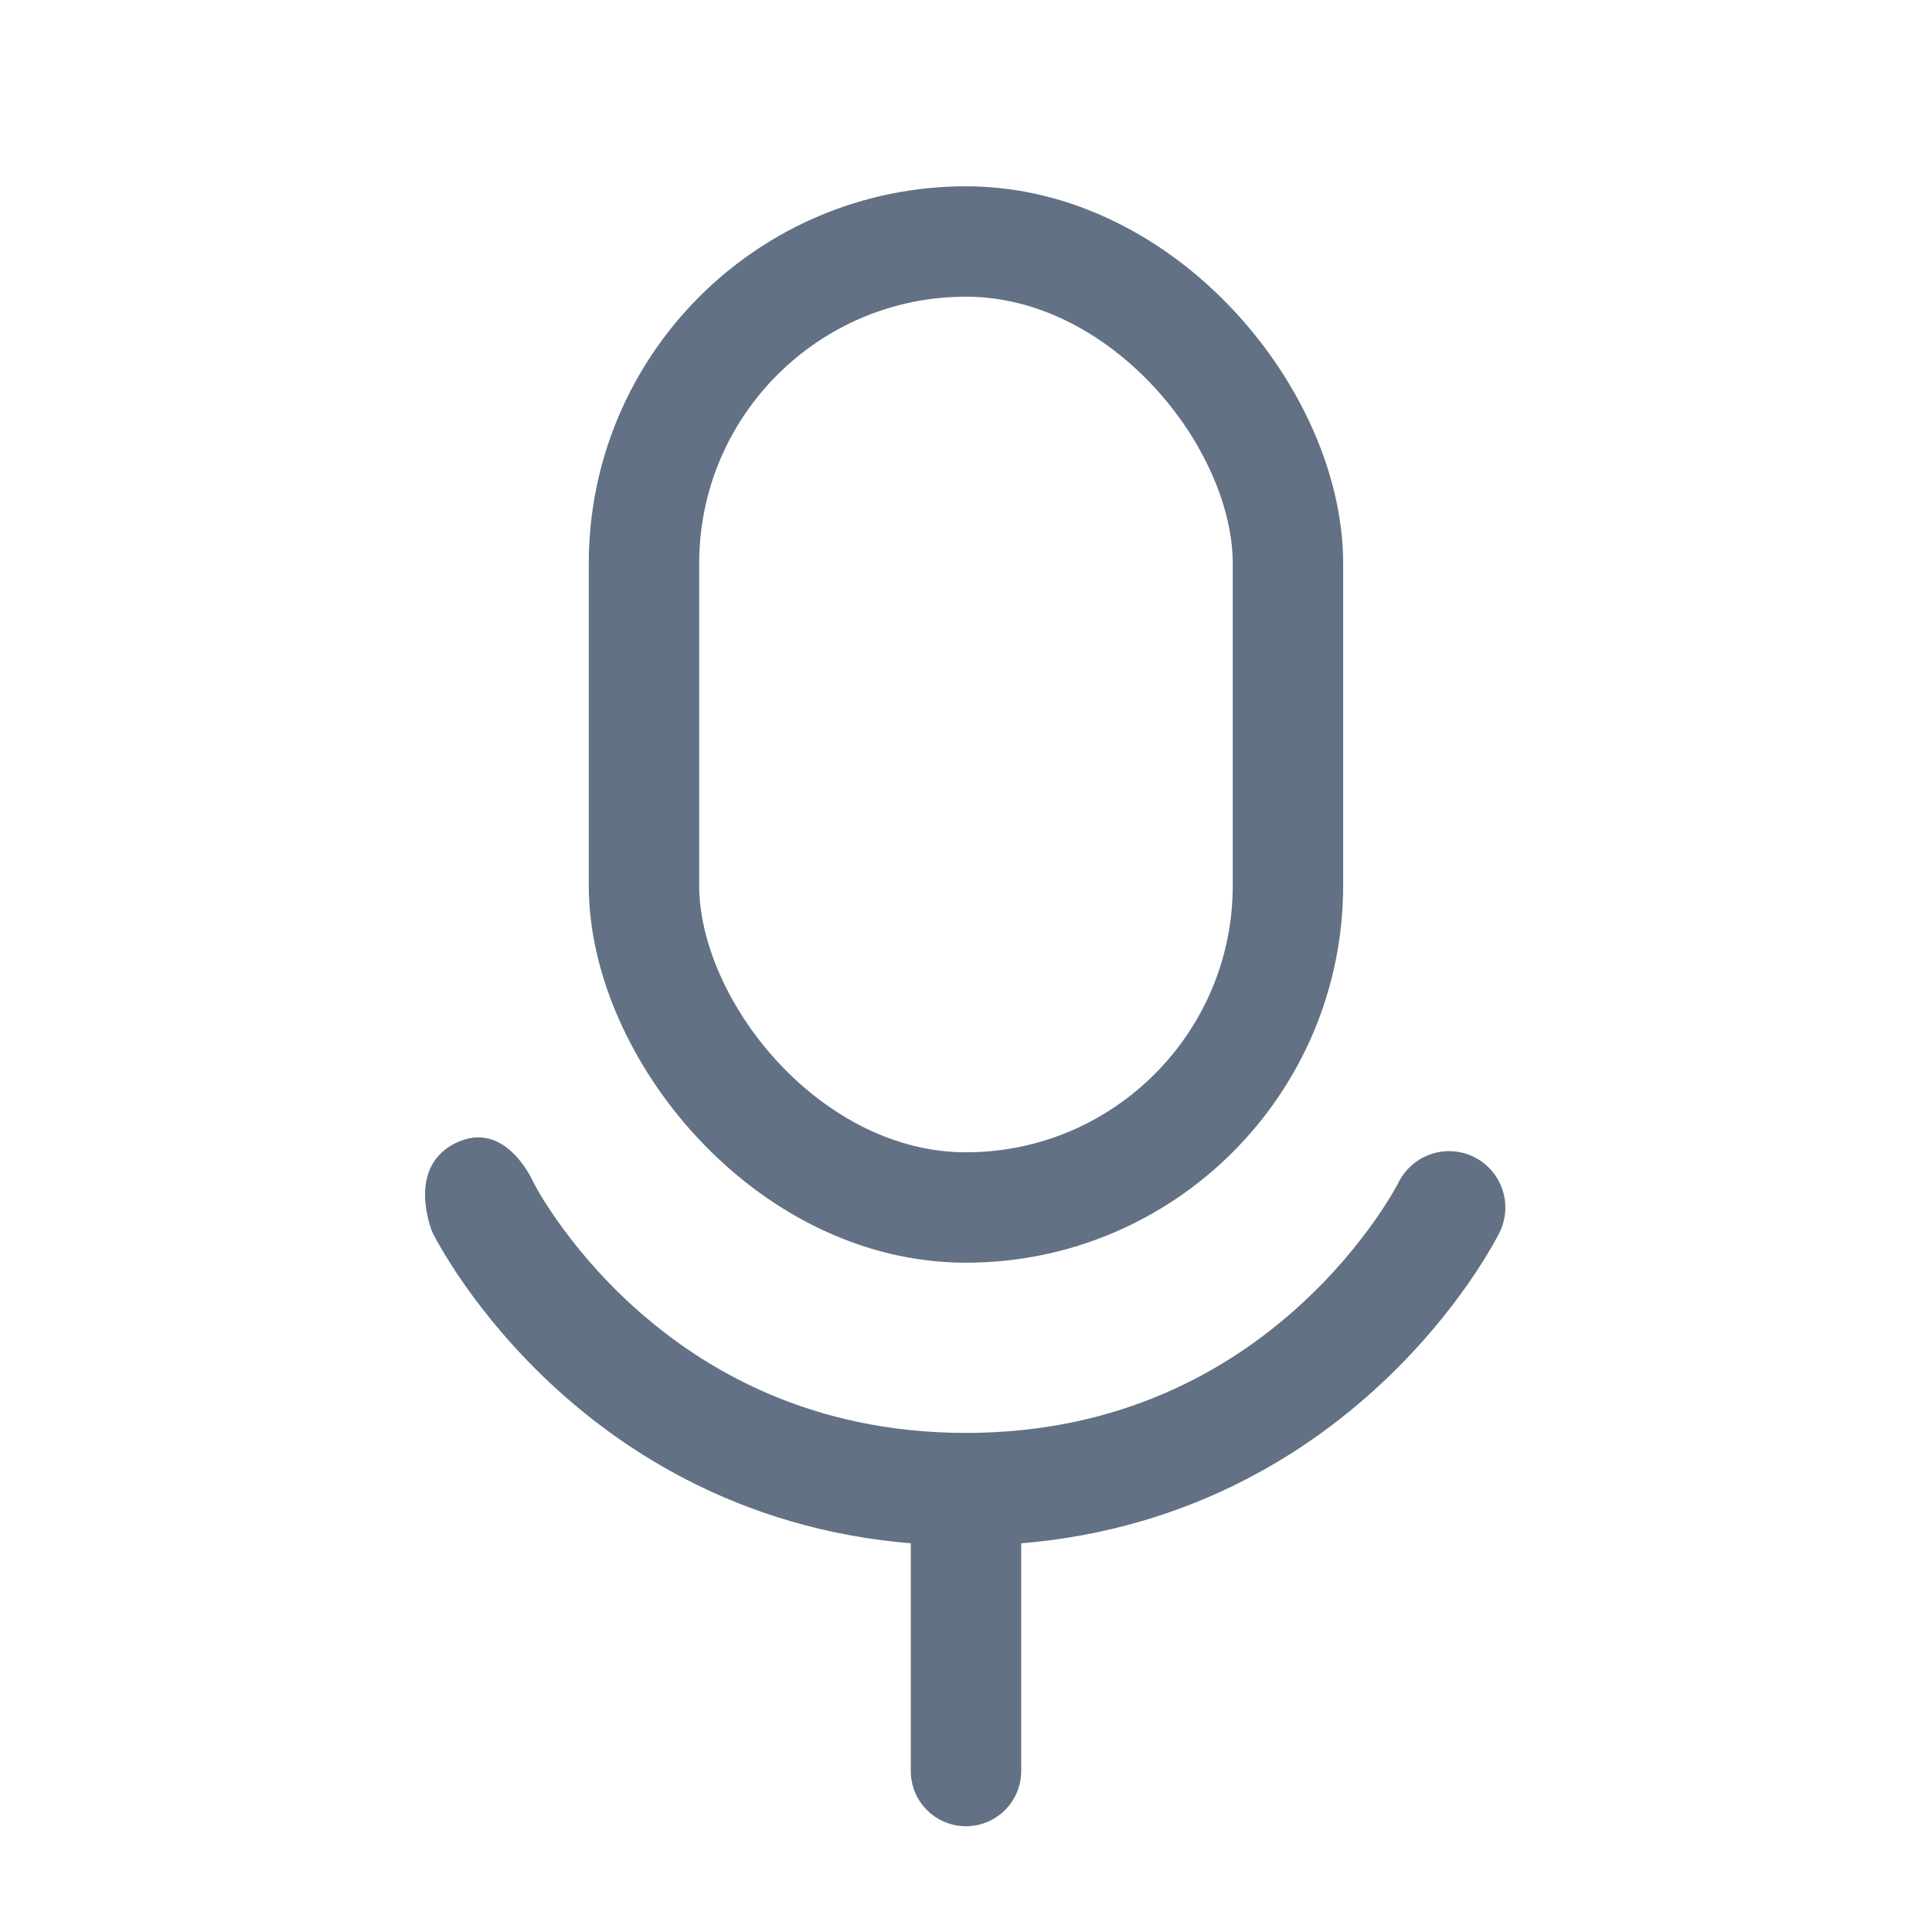 <svg width="28" height="28" viewBox="0 0 28 28" fill="none" xmlns="http://www.w3.org/2000/svg">
<path d="M14.8 22.167V21.367H13.2V22.167H14.8ZM13.2 25.667C13.2 26.109 13.558 26.467 14 26.467C14.442 26.467 14.8 26.109 14.8 25.667H13.2ZM13.2 22.167V25.667H14.8V22.167H13.2Z" fill="#627183"/>
<path d="M6.602 16.567C7.334 16.205 7.732 17.138 7.732 17.138L7.744 17.161C7.755 17.182 7.775 17.218 7.802 17.265C7.857 17.359 7.944 17.5 8.063 17.671C8.303 18.014 8.671 18.475 9.181 18.936C10.193 19.853 11.755 20.767 14 20.767C16.244 20.767 17.807 19.853 18.819 18.936C19.328 18.475 19.697 18.014 19.937 17.671C20.056 17.5 20.143 17.359 20.198 17.265C20.225 17.218 20.244 17.182 20.256 17.161L20.268 17.138C20.468 16.735 20.958 16.568 21.362 16.768C21.766 16.968 21.932 17.458 21.732 17.862L21.731 17.864L21.73 17.866L21.728 17.871L21.72 17.886C21.714 17.897 21.706 17.913 21.696 17.931C21.676 17.97 21.647 18.022 21.609 18.086C21.534 18.215 21.424 18.394 21.276 18.606C20.981 19.028 20.534 19.587 19.915 20.147C18.673 21.273 16.735 22.4 14 22.4C11.265 22.4 9.327 21.273 8.084 20.147C7.466 19.587 7.019 19.028 6.724 18.606C6.576 18.394 6.466 18.215 6.391 18.086C6.353 18.022 6.324 17.97 6.304 17.931C6.294 17.913 6.286 17.897 6.28 17.886L6.272 17.871L6.27 17.866L6.269 17.864C6.269 17.864 6.268 17.863 6.268 17.862C6.249 17.817 5.888 16.92 6.602 16.567Z" fill="#627183"/>
<rect x="9.333" y="3.5" width="9.333" height="14" rx="4.667" stroke="#627183" stroke-width="1.6"/>
</svg>
